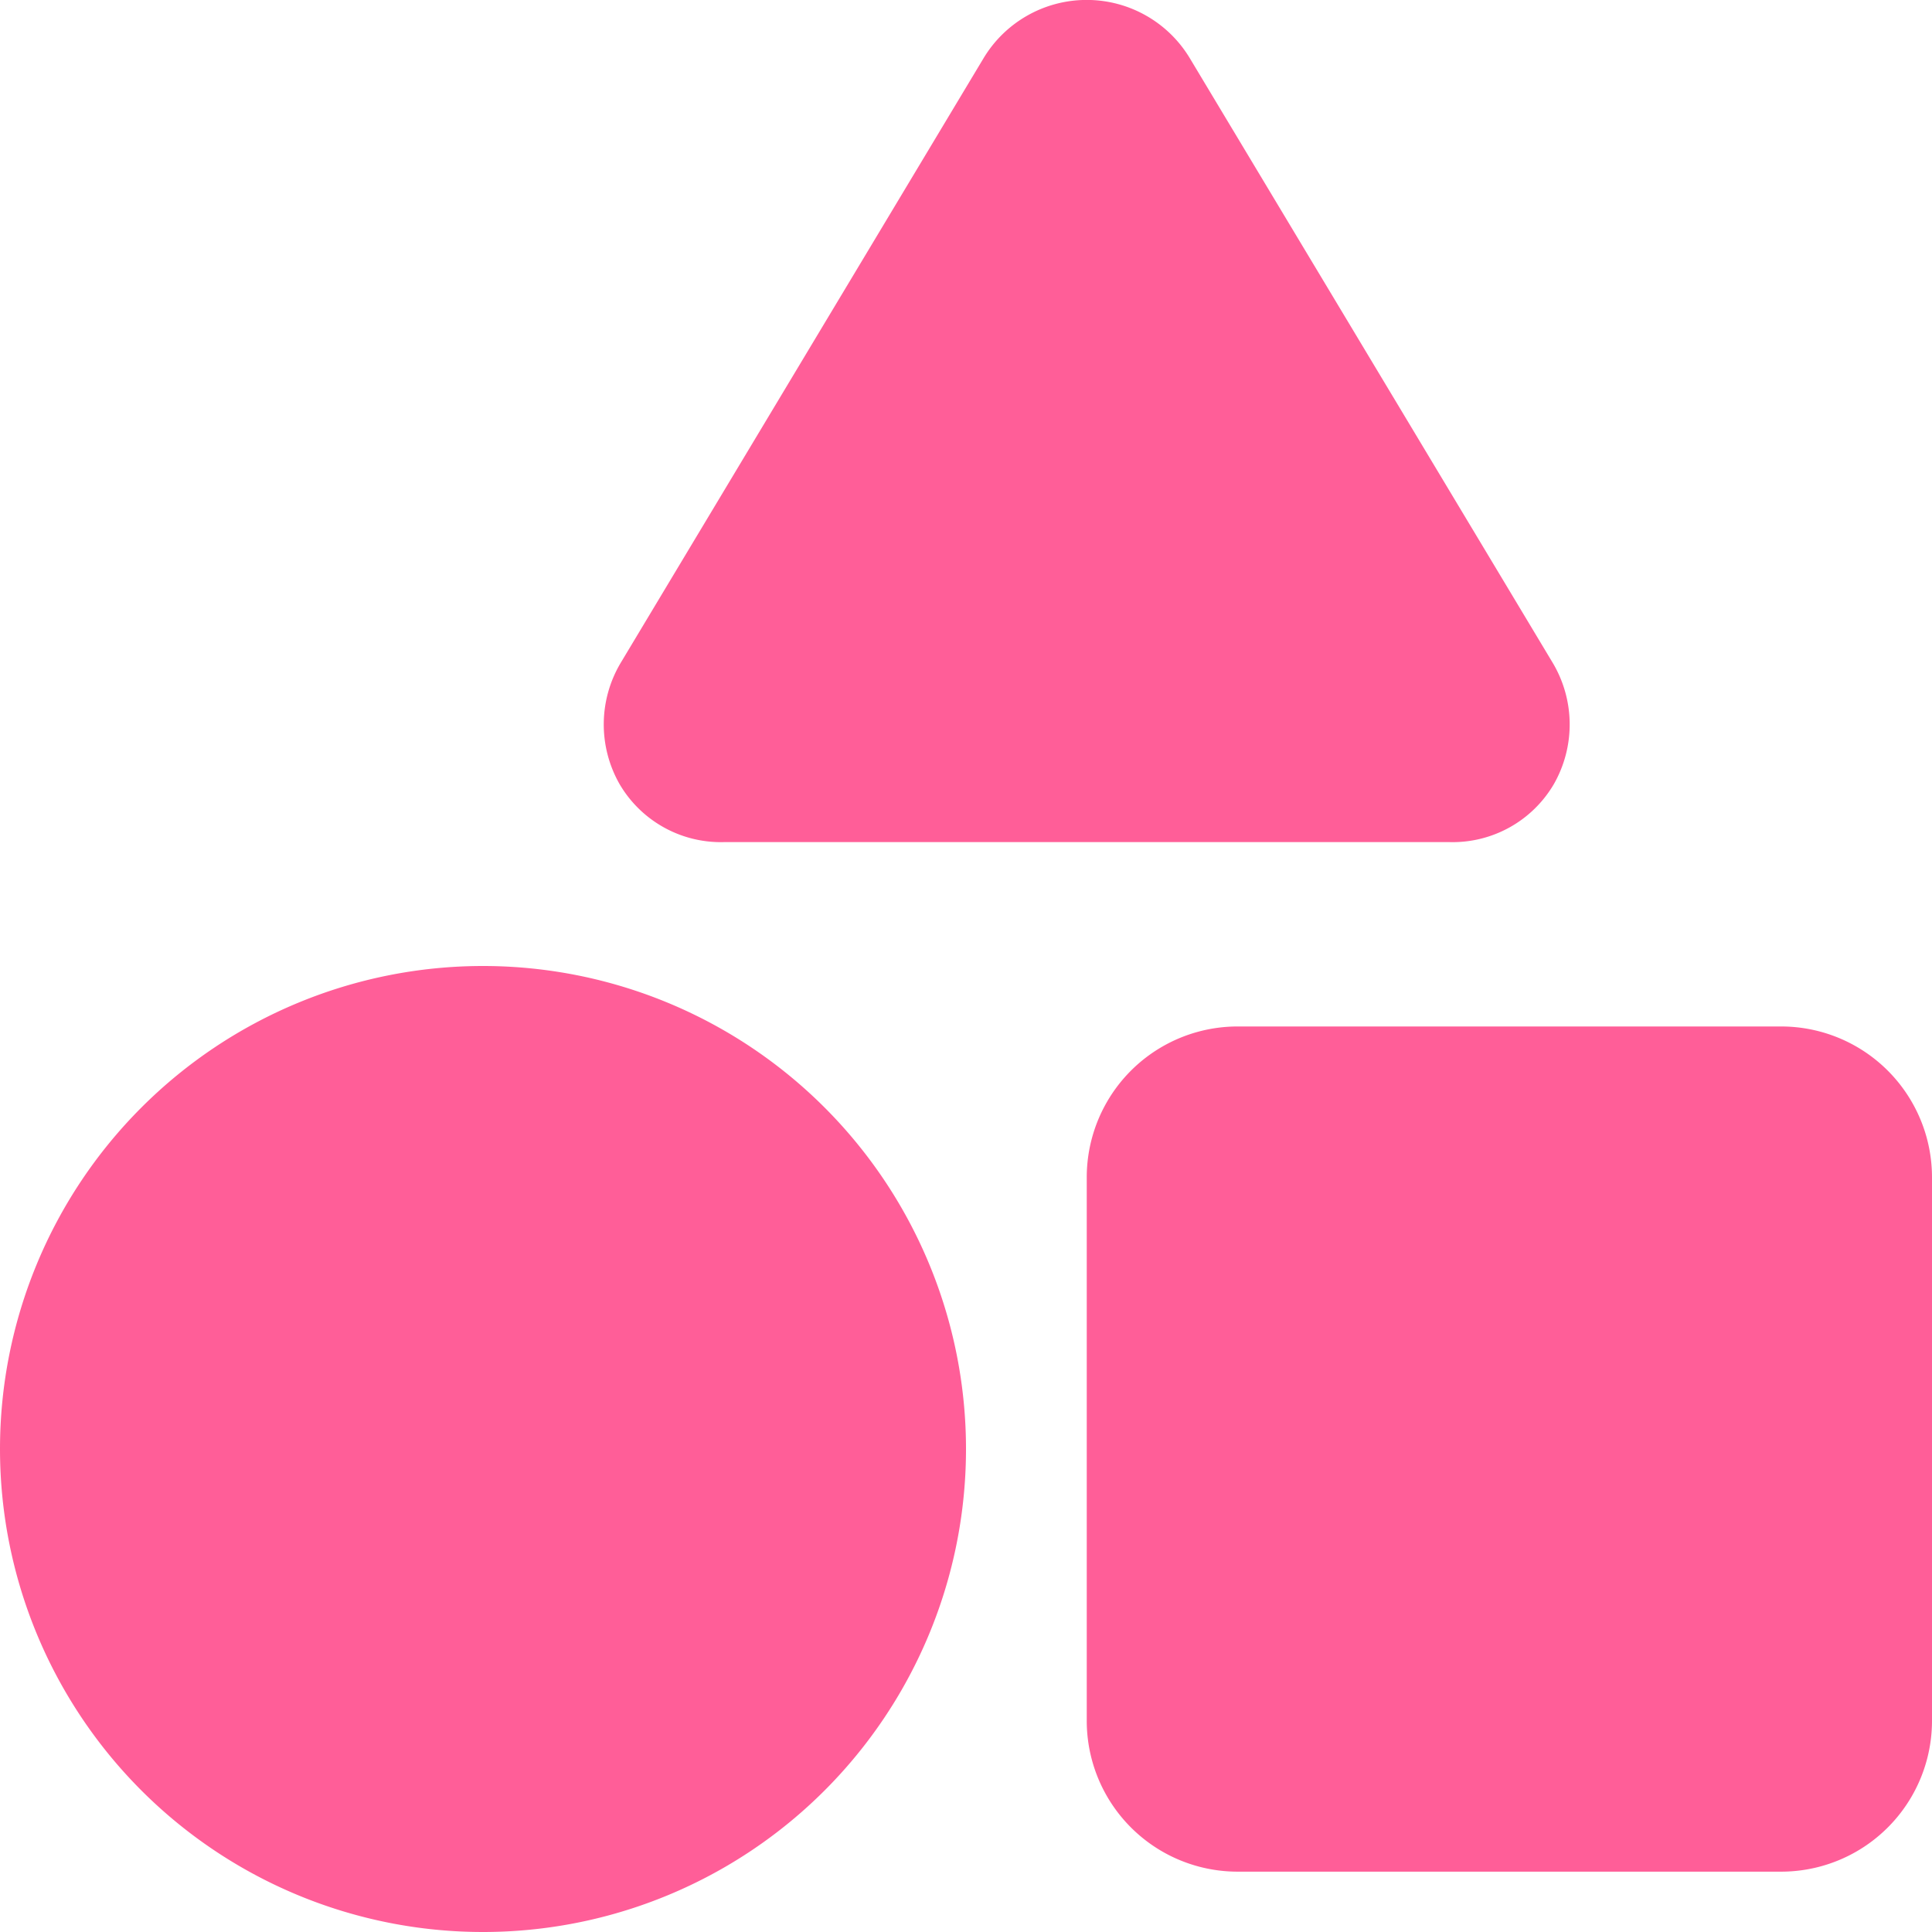 <svg xmlns="http://www.w3.org/2000/svg" width="30" height="30" viewBox="0 0 30 30"><path d="M24.105-15.967a1.87,1.87,0,0,1,.023,1.893,1.822,1.822,0,0,1-1.629.9H11.25a1.822,1.822,0,0,1-1.629-.9,1.87,1.87,0,0,1,.023-1.893l5.625-9.373a1.868,1.868,0,0,1,1.605-.911,1.868,1.868,0,0,1,1.605.911Zm-7.23,8a2.343,2.343,0,0,1,2.344-2.344h8.438A2.343,2.343,0,0,1,30-7.969V.469a2.343,2.343,0,0,1-2.344,2.344H19.219A2.343,2.343,0,0,1,16.875.469ZM0-3.75a7.5,7.5,0,0,1,7.5-7.5A7.5,7.5,0,0,1,15-3.75a7.5,7.5,0,0,1-7.5,7.5A7.5,7.5,0,0,1,0-3.75Z" transform="translate(0 26.25)" fill="#ff5e98"/></svg>